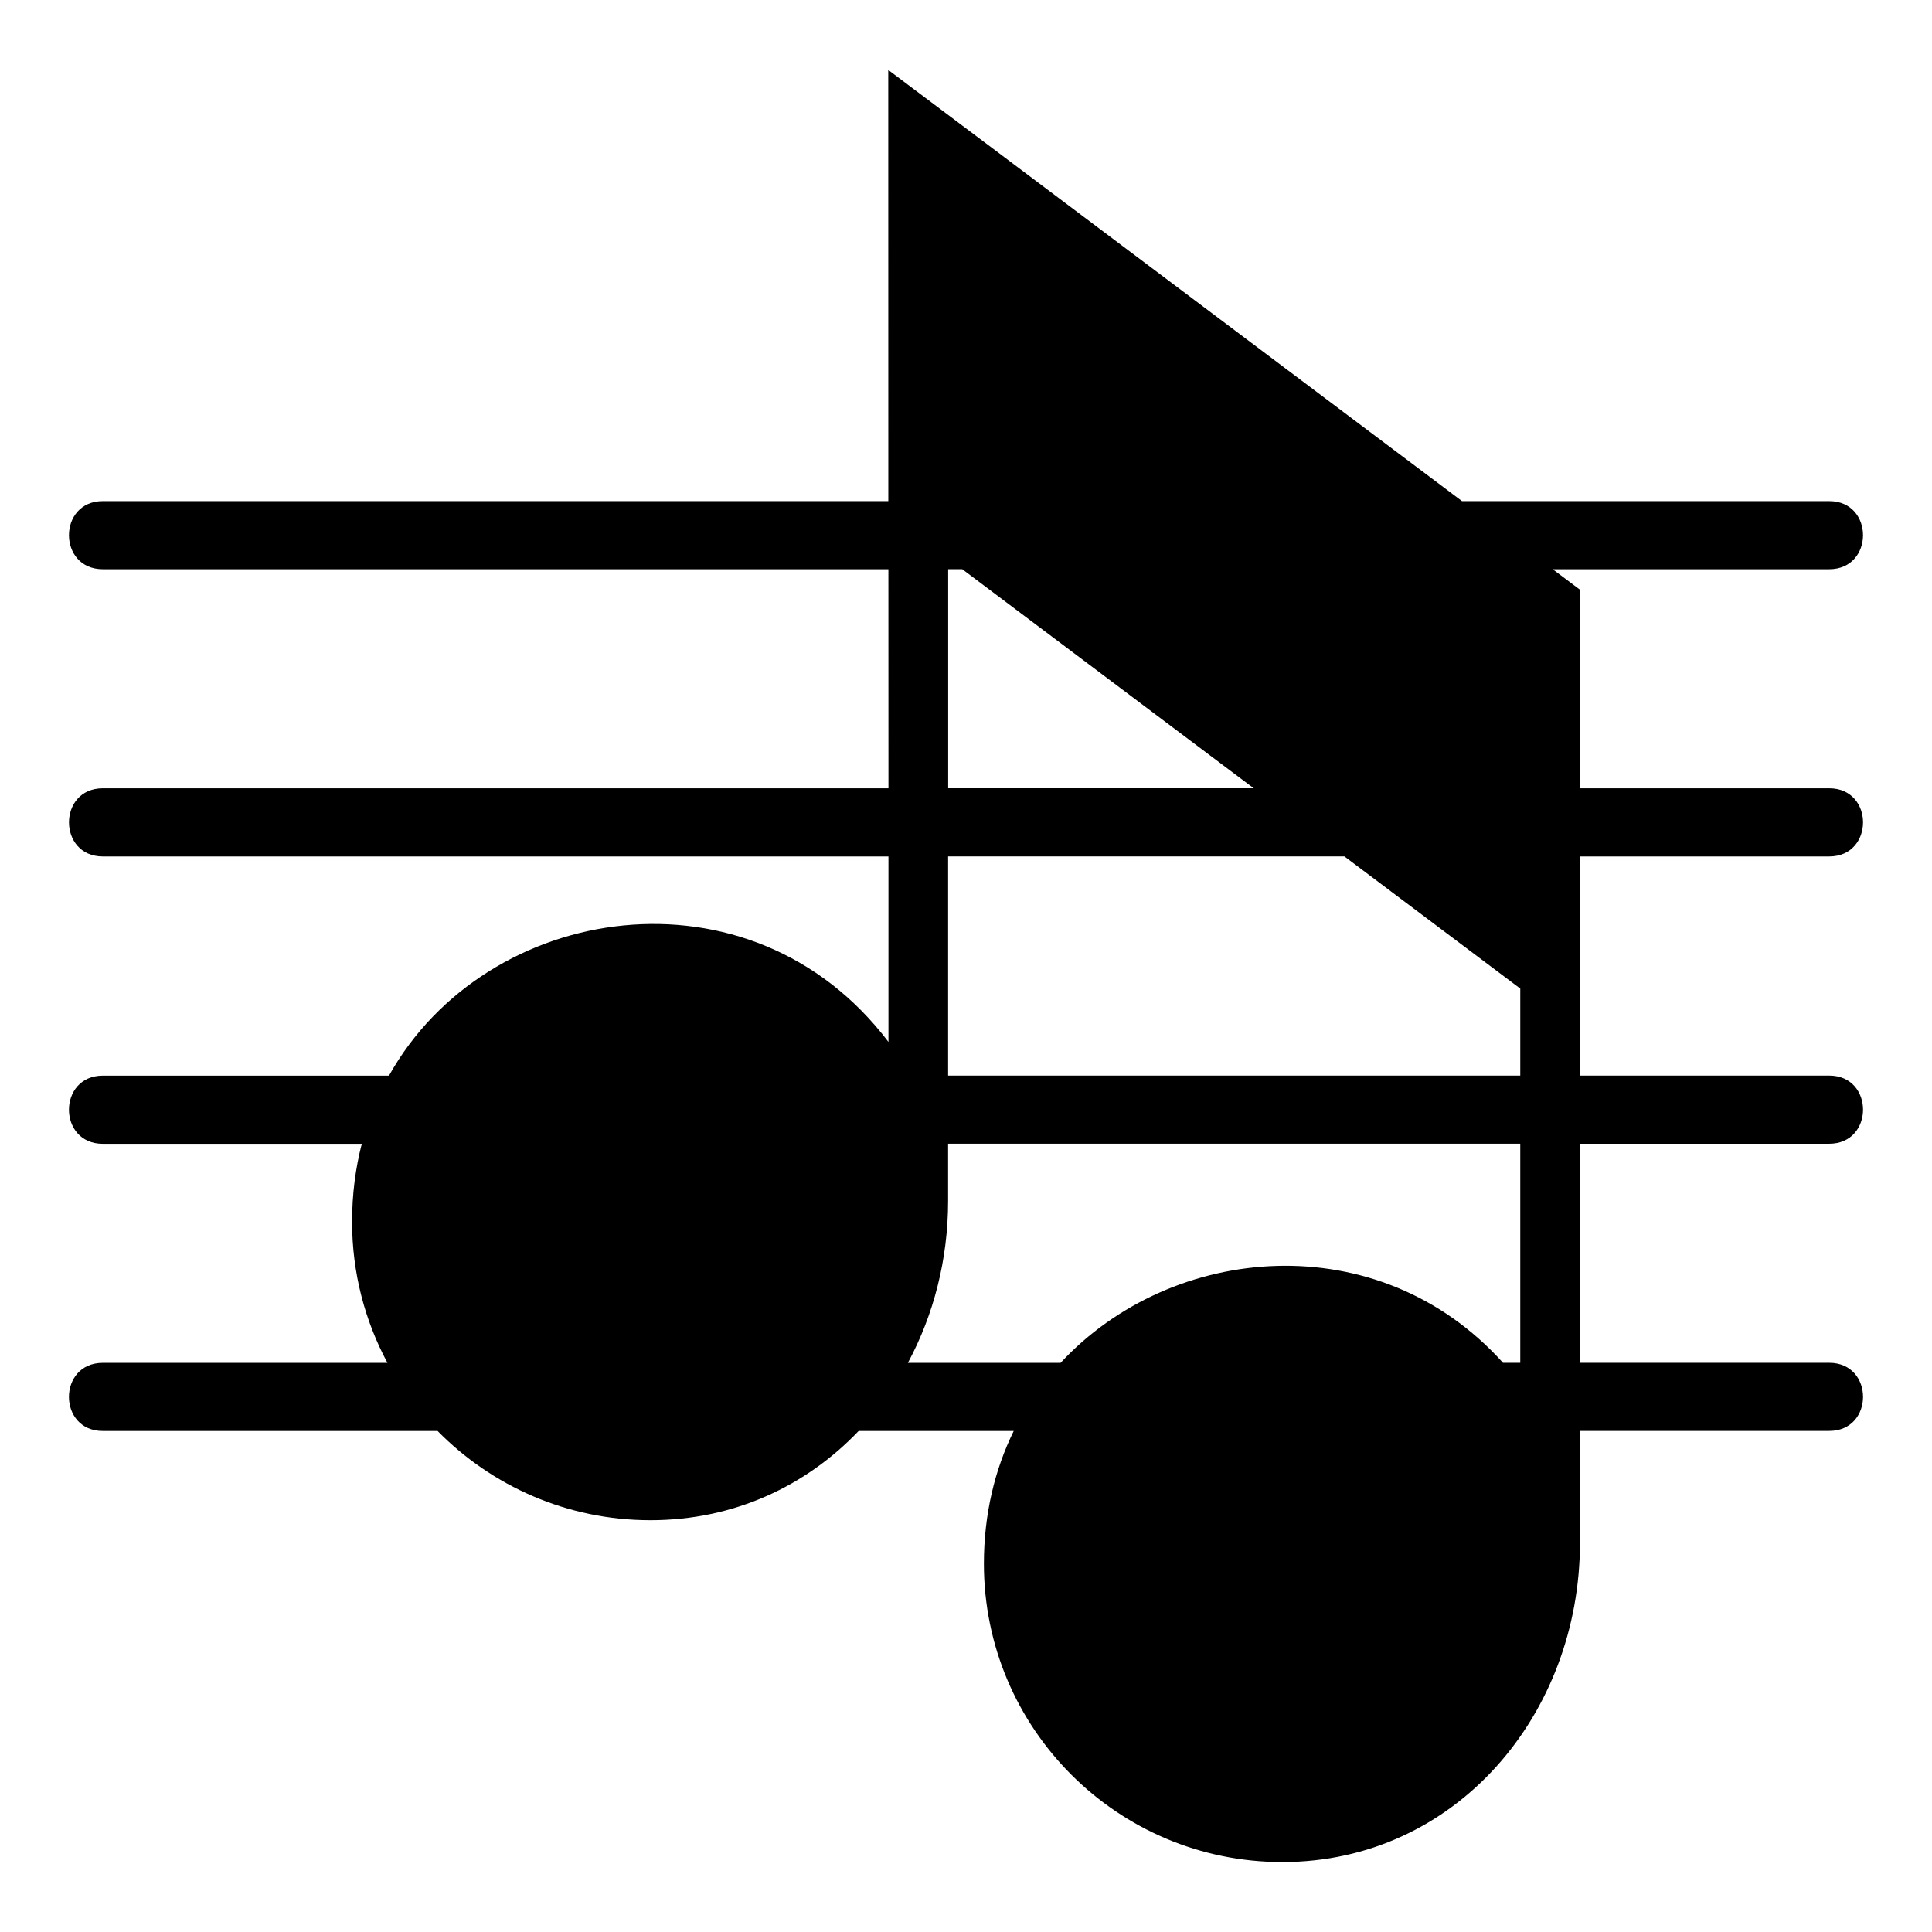 <?xml version="1.0" encoding="UTF-8"?>
<!-- The Best Svg Icon site in the world: iconSvg.co, Visit us! https://iconsvg.co -->
<svg fill="#000000" width="800px" height="800px" version="1.1" viewBox="144 144 512 512" xmlns="http://www.w3.org/2000/svg">
 <path d="m379.45 420.09v-49.121h-208.2c-11.957 0-11.957-18.062 0-18.062h208.2l-0.016-58.055h-208.19c-11.957 0-11.957-18.047 0-18.047h208.17l-0.016-114.27 152.05 114.27h97.32c11.941 0 11.941 18.047 0 18.047h-73.289l7.227 5.426v52.629h66.066c11.941 0 11.941 18.062 0 18.062h-66.066v58.07h66.066c11.941 0 11.941 18.062 0 18.062h-66.066v58.055h66.066c11.941 0 11.941 18.047 0 18.047h-66.066v29.625c0 45.48-32.918 84.641-78.883 84.641-43.664 0-79.078-35.398-79.078-79.062 0-13.148 2.887-24.969 7.906-35.188h-41.098c-13.859 14.539-33.012 23.652-55.184 23.652-22.082 0-42.062-9.07-56.406-23.652h-88.723c-11.957 0-11.957-18.047 0-18.047h75.438c-5.969-11.125-9.371-23.852-9.371-37.363 0-7.332 0.906-14.238 2.57-20.691h-68.633c-11.957 0-11.957-18.062 0-18.062h75.844c25.738-46.055 95.871-57.102 132.36-8.934zm45.629 85.062c29.504-31.801 84.234-36.668 117.23 0h4.578v-58.055h-151.63v15.145c0 15.477-3.809 30.199-10.656 42.926h40.477zm121.81-76.117v-23.051l-46.598-35.02h-105.03v58.07zm-70.629-76.133-77.25-58.055h-3.734v58.055h81z" fill-rule="evenodd"/>
</svg>